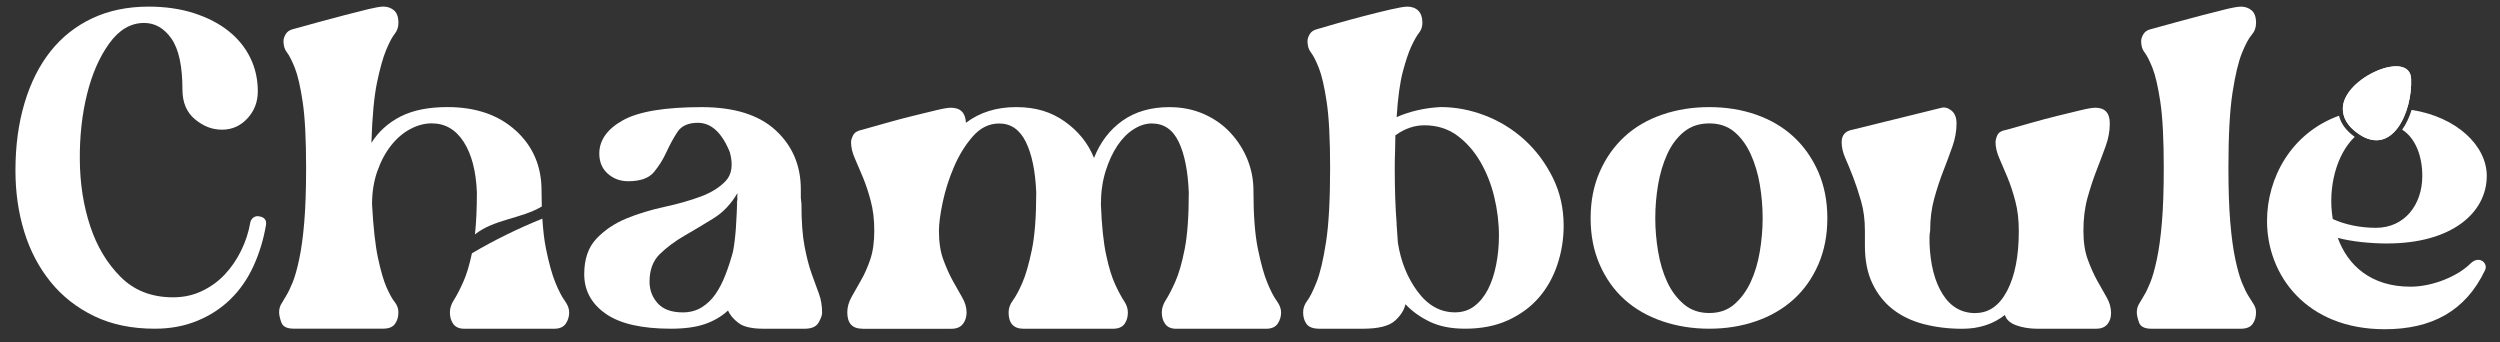 <?xml version="1.0" encoding="UTF-8"?>
<svg id="Layer_1" xmlns="http://www.w3.org/2000/svg" version="1.1" viewBox="0 0 3000 410.58">
  <rect x="0" y="0" width="3000" height="410.58" fill="#333333" stroke="none"/>
  <!-- Generator: Adobe Illustrator 29.5.1, SVG Export Plug-In . SVG Version: 2.1.0 Build 141)  -->
  <defs>
    <style>
      .st0 {
        fill: #fff;
      }
    </style>
  </defs>
  <path class="st0" d="M185.77,394.45c-27.63,0-51.87-5.02-72.68-15.08-20.84-10.03-38.29-23.73-52.35-41.06-14.06-17.33-24.63-37.39-31.66-60.28-7.03-22.86-10.54-47.33-10.54-73.47,0-29.61,3.63-56.62,10.93-80.97,7.27-24.36,17.69-45.08,31.27-62.14,13.58-17.06,30.25-30.25,50.1-39.56,19.82-9.28,42.32-13.94,67.43-13.94,20.09,0,38.29,2.64,54.63,7.9,16.31,5.29,30.12,12.43,41.45,21.47,11.29,9.04,19.97,19.7,25.98,32.02,6.04,12.31,9.04,25.74,9.04,40.31,0,12.55-4.14,23.37-12.43,32.41-8.29,9.04-18.47,13.55-30.52,13.55s-22.35-4.14-32.41-12.43c-10.06-8.29-15.08-20.21-15.08-35.77,0-28.11-4.42-48.45-13.19-61.03-8.8-12.55-19.73-18.83-32.77-18.83-16.07,0-30,8.17-41.81,24.48-11.8,16.34-20.72,36.67-26.73,61.03-6.04,24.36-8.92,50.73-8.65,79.11.24,28.38,4.39,54.75,12.43,79.11,8.02,24.36,20.21,44.72,36.55,61.03,16.31,16.34,37.3,24.48,62.92,24.48,12.55,0,24.12-2.49,34.66-7.54,10.54-5.02,19.7-11.68,27.48-19.97,7.78-8.29,14.33-17.81,19.58-28.62,5.29-10.81,8.92-21.96,10.93-33.52.48-2.52,1.74-4.54,3.75-6.04s4.26-2.01,6.79-1.5c6.52,1.02,9.28,4.51,8.29,10.54-3,17.6-8.05,34.03-15.08,49.35-7.03,15.32-16.19,28.5-27.51,39.56-11.29,11.05-24.63,19.7-39.92,25.98-15.32,6.28-32.29,9.43-50.85,9.43"/>
  <path class="st0" d="M677.74,360.93c-3.51-4.78-7.3-12.04-11.29-21.84-4.02-9.79-7.78-23.37-11.29-40.67-2.04-10.03-3.45-22.11-4.33-36.07-29.88,12.13-58.06,26.01-84.52,41.6-3,14.15-6.43,25.5-10.24,34.03-4.26,9.55-8.05,16.82-11.29,21.84-3.27,5.02-4.9,10.06-4.9,15.08,0,5.53,1.38,10.18,4.14,13.94,2.76,3.78,7.15,5.65,13.19,5.65h107.73c6.52,0,11.17-2.01,13.94-6.04s4.14-8.53,4.14-13.58c0-4.54-1.77-9.16-5.29-13.94"/>
  <path class="st0" d="M618.97,156.76c-20.6-18.83-47.97-28.26-82.12-28.26-22.62,0-41.33,3.75-56.14,11.29-14.81,7.54-26.49,18.08-35.02,31.66.99-31.66,3.24-55.86,6.79-72.71,3.51-16.82,7.15-29.76,10.93-38.81,3.75-9.04,7.15-15.44,10.18-19.22,3-3.75,4.51-8.17,4.51-13.19,0-7.03-1.77-12.04-5.29-15.08-3.51-3-7.81-4.54-12.79-4.54-3.51,0-9.43,1.02-17.72,3-8.29,2.01-17.69,4.42-28.26,7.15-10.54,2.76-21.35,5.65-32.41,8.65s-21.08,5.77-30.12,8.29c-4.02,1.02-6.91,3-8.68,6.04-1.77,3-2.64,5.77-2.64,8.29,0,5.53,1.38,10.06,4.14,13.58s5.89,9.67,9.43,18.44c3.51,8.8,6.67,22.35,9.43,40.7,2.76,18.35,4.14,44.81,4.14,79.47,0,26.13-.75,47.97-2.25,65.54-1.5,17.57-3.51,32.26-6.04,44.06-2.52,11.8-5.17,21.08-7.9,27.87-2.76,6.79-5.41,12.19-7.9,16.19-2.52,4.02-4.51,7.42-6.04,10.18-1.5,2.76-2.25,5.92-2.25,9.43,0,3,.87,7.03,2.64,12.04,1.74,5.02,6.64,7.54,14.69,7.54h107.73c6.52,0,11.17-1.89,13.94-5.65s4.14-8.41,4.14-13.94c0-4.54-1.5-8.65-4.51-12.43-3-3.75-6.28-9.67-9.79-17.72-3.51-8.02-6.91-19.7-10.18-35.02-3.27-15.32-5.65-36.79-7.15-64.42,0-14.57,2.13-27.87,6.4-39.92s9.79-22.35,16.58-30.88c6.79-8.53,14.45-15.08,22.98-19.58,8.53-4.54,17.06-6.79,25.62-6.79,16.07,0,28.86,7.42,38.41,22.23,9.52,14.81,14.81,35.02,15.83,60.64,0,19.67-.78,36.43-2.34,50.4,22.83-18.23,55.47-18.74,80.22-33.49-.21-6.1-.3-12.46-.3-19.19,0-29.13-10.3-53.13-30.88-71.96"/>
  <path class="st0" d="M701.08,328.92c0-18.08,4.9-32.26,14.69-42.56,9.79-10.3,21.72-18.32,35.77-24.12,14.06-5.77,29.25-10.42,45.59-13.94,16.31-3.51,30.88-7.66,43.7-12.43,12.79-4.78,22.86-11.05,30.12-18.83s8.92-19.22,4.9-34.27c-9.55-23.61-22.35-35.41-38.41-35.41-11.56,0-19.7,3.66-24.48,10.93-4.78,7.3-9.16,15.32-13.19,24.12-4.02,8.8-9.04,16.82-15.08,24.12-6.04,7.3-16.34,10.93-30.88,10.93-9.55,0-17.69-3-24.48-9.04s-10.18-14.06-10.18-24.12c0-16.07,9.43-29.37,28.26-39.92,18.83-10.54,50.34-15.83,94.55-15.83,39.17,0,68.81,9.31,88.9,27.87,20.09,18.59,30.12,42.2,30.12,70.82v10.15c0,.75.24,3.15.75,7.15,0,21.08,1.23,38.17,3.75,51.24,2.49,13.07,5.38,24.12,8.65,33.16s6.16,16.94,8.65,23.73c2.52,6.79,3.75,14.45,3.75,22.98,0,2.52-1.38,6.28-4.14,11.29s-8.41,7.54-16.94,7.54h-48.96c-14.06,0-24.12-2.25-30.12-6.79-6.04-4.54-10.3-9.52-12.79-15.08-7.54,7.03-16.7,12.43-27.48,16.19-10.81,3.75-24.48,5.65-41.06,5.65-35.17,0-61.3-6.04-78.36-18.08-17.09-12.04-25.62-27.87-25.62-47.46M819.39,374.87c8.53,0,16.07-2.01,22.59-6.04,6.52-4.02,12.04-9.28,16.58-15.83,4.51-6.52,8.53-14.33,12.04-23.37s6.52-18.32,9.04-27.87c1.5-8.02,2.64-17.21,3.39-27.48.75-10.3,1.38-24.48,1.89-42.56v4.9c0,1.26-.27,3.9-.75,7.9.48-2.49.75-4.51.75-6.04v-6.79c-7.54,13.07-17.21,23.25-29.01,30.52-11.8,7.3-23.37,14.21-34.66,20.72-11.29,6.55-21.08,13.82-29.37,21.87s-12.43,19.1-12.43,33.16c0,10.06,3.24,18.71,9.79,25.98,6.52,7.3,16.58,10.93,30.12,10.93"/>
  <path class="st0" d="M1034.83,394.45c-12.04,0-18.08-6.52-18.08-19.58,0-6.04,1.62-12.04,4.9-18.08,3.27-6.01,7.03-12.67,11.29-19.97,4.26-7.27,8.02-15.68,11.29-25.23,3.27-9.52,4.9-21.08,4.9-34.66s-1.38-24.87-4.14-35.41c-2.76-10.54-5.92-20.09-9.43-28.62s-6.79-16.19-9.79-22.98-4.51-13.19-4.51-19.22c0-2.49.87-5.38,2.64-8.65,1.74-3.24,5.38-5.38,10.93-6.4,9.04-2.49,18.83-5.29,29.37-8.29,10.54-3,20.96-5.77,31.27-8.29,10.3-2.49,19.58-4.78,27.87-6.79,8.29-2.01,14.18-3,17.69-3,11.53,0,17.57,6.04,18.08,18.08,16.58-12.55,36.64-18.83,60.28-18.83s42.05,5.77,58.39,17.33c16.31,11.56,27.99,26.13,35.02,43.7,7.54-19.07,18.95-34.03,34.27-44.81,15.32-10.81,34.03-16.19,56.14-16.19,15.05,0,28.86,2.76,41.42,8.29,12.55,5.53,23.22,13.07,32.02,22.59,8.77,9.55,15.56,20.21,20.33,32.02,4.78,11.8,7.15,24.24,7.15,37.3,0,29.13,1.74,52.35,5.29,69.68,3.51,17.33,7.27,30.88,11.29,40.67s7.78,17.09,11.29,21.84c3.51,4.78,5.29,9.43,5.29,13.94,0,5.02-1.38,9.55-4.14,13.58-2.76,4.02-7.42,6.04-13.94,6.04h-107.73c-6.04,0-10.42-1.89-13.19-5.65s-4.14-8.41-4.14-13.94c0-5.02,1.62-10.03,4.9-15.08,3.27-5.02,7.03-12.28,11.29-21.84,4.26-9.55,8.02-22.59,11.29-39.2,3.24-16.58,4.9-39.17,4.9-67.79-1.02-25.62-5.02-45.83-12.04-60.64s-17.84-22.23-32.41-22.23c-7.03,0-14.21,2.25-21.47,6.79-7.3,4.51-13.82,11.05-19.58,19.58-5.77,8.56-10.54,18.83-14.33,30.88-3.75,12.04-5.65,25.35-5.65,39.92.99,25.62,3.12,45.95,6.4,61.03,3.24,15.08,6.91,26.88,10.93,35.41,3.99,8.56,7.54,15.08,10.54,19.58s4.51,9.04,4.51,13.58c0,5.53-1.38,10.18-4.14,13.94-2.76,3.78-7.42,5.65-13.94,5.65h-106.98c-12.04,0-18.08-6.52-18.08-19.58,0-5.02,1.74-9.91,5.29-14.69,3.51-4.78,7.27-11.8,11.29-21.08s7.78-22.35,11.29-39.17,5.29-39.8,5.29-68.93c-1.02-25.62-5.17-45.83-12.43-60.64-7.3-14.81-17.96-22.23-32.02-22.23-12.04,0-22.59,5.17-31.63,15.44-9.04,10.3-16.58,22.5-22.59,36.55-6.04,14.06-10.54,28.26-13.58,42.56-3,14.3-4.51,25.74-4.51,34.27,0,13.58,1.74,25.11,5.29,34.66,3.51,9.55,7.27,17.96,11.29,25.23,4.02,7.3,7.78,13.94,11.29,19.97s5.29,12.04,5.29,18.08c0,5.53-1.5,10.18-4.51,13.94-3,3.78-7.54,5.65-13.58,5.65h-106.98l.06-.06Z"/>
  <path class="st0" d="M1568.97,49.41c0-2.52.87-5.29,2.64-8.29,1.74-3,4.63-5.02,8.65-6.04,5.02-1.5,12.79-3.75,23.37-6.79,10.54-3,21.6-6.04,33.16-9.04,11.53-3,22.23-5.65,32.02-7.9,9.79-2.25,16.43-3.39,19.97-3.39,5.53,0,9.91,1.62,13.19,4.9s4.9,8.17,4.9,14.69c0,4.51-1.38,8.53-4.14,12.04s-5.77,8.8-9.04,15.83c-3.27,7.03-6.67,17.09-10.18,30.12-3.51,13.07-6.04,31.39-7.54,54.99,16.07-7.03,33.64-11.05,52.74-12.04,18.08,0,35.89,3.39,53.49,10.18,17.57,6.79,33.25,16.46,47.09,29.01,13.82,12.55,25.11,27.63,33.91,45.2,8.77,17.6,13.19,36.91,13.19,58,0,16.07-2.52,31.66-7.54,46.7-5.05,15.08-12.43,28.26-22.23,39.56s-22.11,20.33-36.91,27.12c-14.81,6.79-32.02,10.18-51.6,10.18-16.58,0-30.64-2.76-42.2-8.29s-21.35-12.55-29.37-21.08c-1.5,7.03-5.77,13.7-12.79,19.97s-19.85,9.43-38.41,9.43h-51.99c-7.54,0-12.67-1.89-15.44-5.65-2.76-3.75-4.14-8.41-4.14-13.94,0-5.02,1.62-9.67,4.9-13.94,3.24-4.26,7.03-11.8,11.29-22.59s8.02-26.76,11.29-47.85c3.27-21.08,4.9-50.73,4.9-88.9,0-34.66-1.38-61.15-4.14-79.47-2.76-18.32-5.92-31.9-9.43-40.7-3.51-8.77-6.67-14.93-9.43-18.44-2.76-3.51-4.14-8.02-4.14-13.58M1709.11,150.36c-12.04,0-23.61,4.02-34.66,12.04,0,6.04-.12,12.31-.36,18.83-.27,6.55-.39,13.31-.39,20.33,0,26.13.75,48.21,2.25,66.29v1.5l1.5,21.84c3.51,22.59,11.41,42.2,23.73,58.75,12.31,16.58,27.24,24.87,44.81,24.87,9.04,0,16.82-2.52,23.37-7.54,6.52-5.02,11.92-11.68,16.19-19.97,4.26-8.29,7.54-18.08,9.79-29.37s3.39-22.98,3.39-35.02c0-15.56-1.89-31.15-5.65-46.7-3.75-15.56-9.43-29.76-16.94-42.56-7.54-12.79-16.82-23.22-27.87-31.27-11.05-8.02-24.12-12.04-39.17-12.04"/>
  <path class="st0" d="M1908.75,261.88c0-20.57,3.63-39.2,10.93-55.74,7.27-16.58,17.21-30.64,29.76-42.2,12.55-11.53,27.63-20.33,45.2-26.37,17.57-6.04,36.4-9.04,56.5-9.04s38.8,3,56.14,9.04c17.33,6.04,32.26,14.81,44.84,26.37,12.55,11.56,22.47,25.62,29.76,42.2,7.27,16.58,10.93,35.17,10.93,55.74s-3.66,39.17-10.93,55.74c-7.3,16.58-17.21,30.52-29.76,41.81-12.55,11.29-27.51,19.97-44.84,25.98-17.33,6.04-36.04,9.04-56.14,9.04s-38.93-3-56.5-9.04c-17.6-6.01-32.65-14.69-45.2-25.98-12.55-11.29-22.47-25.23-29.76-41.81s-10.93-35.14-10.93-55.74M2115.18,261.88c0-13.58-1.14-27-3.39-40.31-2.25-13.31-5.92-25.5-10.93-36.55-5.02-11.05-11.56-19.97-19.58-26.76-8.05-6.79-18.08-10.18-30.13-10.18s-22.23,3.39-30.52,10.18c-8.29,6.79-14.96,15.71-19.97,26.76-5.02,11.05-8.68,23.25-10.93,36.55s-3.39,26.73-3.39,40.31,1.14,26.37,3.39,39.92c2.25,13.58,5.92,25.74,10.93,36.55,5.02,10.81,11.68,19.73,19.97,26.73,8.29,7.03,18.44,10.54,30.52,10.54s22.11-3.51,30.13-10.54c8.05-7.03,14.57-15.95,19.58-26.73,5.02-10.78,8.65-22.98,10.93-36.55,2.25-13.58,3.39-26.85,3.39-39.92"/>
  <path class="st0" d="M2370.57,375.62c16.07,0,28.74-8.92,38.05-26.76,9.28-17.81,13.94-41.54,13.94-71.18v-.75c0-13.07-1.38-24.87-4.14-35.41s-5.92-20.09-9.43-28.62c-3.51-8.53-6.79-16.19-9.79-22.98s-4.54-13.19-4.54-19.22c0-2.52.75-5.38,2.25-8.65,1.5-3.24,5.29-5.38,11.29-6.4,9.04-2.52,18.83-5.29,29.37-8.29,10.54-3,20.96-5.77,31.27-8.29,10.3-2.49,19.58-4.78,27.87-6.79,8.29-2.01,14.18-3,17.72-3,11.53,0,17.33,6.28,17.33,18.83,0,9.04-1.62,18.08-4.9,27.12-3.27,9.04-6.91,18.71-10.93,29.01-4.02,10.3-7.66,21.35-10.93,33.16s-4.9,24.99-4.9,39.56c0,13.58,1.74,25.11,5.29,34.66,3.51,9.55,7.27,17.96,11.29,25.23,4.02,7.3,7.78,13.94,11.29,19.97s5.29,12.31,5.29,18.83c0,5.53-1.5,10.06-4.54,13.58-3,3.51-7.54,5.29-13.55,5.29h-69.32c-10.06,0-18.83-1.38-26.37-4.14-7.54-2.76-12.04-6.91-13.58-12.43-14.06,11.05-31.15,16.58-51.24,16.58-16.58,0-32.02-1.89-46.34-5.65-14.33-3.75-26.64-9.67-36.91-17.69-10.3-8.02-18.47-18.32-24.48-30.88-6.04-12.55-9.04-27.63-9.04-45.2v-18.08c0-13.07-1.5-24.87-4.54-35.41-3-10.54-6.16-20.09-9.43-28.62-3.27-8.53-6.4-16.19-9.43-22.98-3-6.79-4.51-13.19-4.51-19.22,0-8.53,4.26-13.58,12.79-15.08l106.98-26.37c3.99-.99,8.02.12,12.04,3.39s6.04,8.41,6.04,15.44c0,9.04-1.62,18.2-4.9,27.51-3.27,9.31-6.91,19.1-10.93,29.37-4.02,10.3-7.66,21.35-10.93,33.16-3.27,11.8-4.9,24.75-4.9,38.81-.51,2.52-.75,5.02-.75,7.54v7.54c.99,25.62,6.28,45.95,15.83,61.03,9.52,15.08,22.62,22.59,39.17,22.59"/>
  <path class="st0" d="M2581.5,394.45c-8.05,0-12.95-2.52-14.69-7.54-1.77-5.02-2.64-9.04-2.64-12.04,0-3.51.75-6.67,2.25-9.43s3.51-6.16,6.01-10.18c2.52-3.99,5.14-9.4,7.9-16.19s5.38-16.07,7.9-27.87,4.54-26.49,6.04-44.06c1.5-17.57,2.25-39.44,2.25-65.54,0-34.66-1.38-61.15-4.14-79.47s-5.92-31.9-9.43-40.7c-3.51-8.77-6.67-14.93-9.43-18.44-2.76-3.51-4.14-8.02-4.14-13.58,0-2.52.87-5.29,2.64-8.29,1.74-3,4.63-5.02,8.68-6.01,9.04-2.52,19.07-5.29,30.13-8.29,11.05-3,21.87-5.89,32.41-8.68,10.54-2.76,19.97-5.14,28.26-7.15,8.29-2.01,14.18-3,17.69-3,5.02,0,9.28,1.5,12.79,4.51s5.29,8.05,5.29,15.08c0,5.53-1.77,10.3-5.29,14.3-3.51,4.02-7.42,11.29-11.68,21.87-4.26,10.54-8.05,26.37-11.29,47.46-3.27,21.08-4.9,51.24-4.9,90.4,0,26.13.75,47.97,2.25,65.54,1.5,17.6,3.51,32.29,6.04,44.06,2.52,11.8,5.14,21.08,7.9,27.87s5.38,12.19,7.9,16.19c2.49,4.02,4.66,7.42,6.4,10.18s2.64,5.92,2.64,9.43c0,5.53-1.38,10.18-4.14,13.94-2.76,3.78-7.42,5.65-13.94,5.65h-107.73.09Z"/>
  <path class="st0" d="M2893.36,94.62c-1.53-35.65-81.12-1.5-81.94,35.14-.24,10.78,4.99,21.47,19.07,31.06,40.37,27.51,64.54-26.76,62.86-66.23v.03Z"/>
  <g>
    <path class="st0" d="M2867.68,129.85h-6.76c-15.77,0-30.17,2.01-43.28,5.6,1.59,7.63,6.84,14.45,16.04,20.71.44.3.86.52,1.29.8,7.67-4.79,16.37-7.53,25.95-7.53,3.97,0,7.67.53,11.13,1.46,4.32-5.57,7.82-12.66,10.42-20.4-4.81-.41-9.74-.65-14.79-.65Z"/>
    <path class="st0" d="M2964.63,316.21c-15.05,15.05-45.08,27.81-72.14,27.81-47.33,0-75.15-25.53-87.16-58.6,16.52,4.51,39.83,6.76,59.35,6.76l-.03-.03c77.4,0,119.48-36.82,119.48-81.15,0-35.85-35.63-70.55-90.18-79.13-2.71,8.71-6.5,16.89-11.34,23.72,15.89,10.11,24.15,31.56,24.15,55.44,0,35.29-21.78,62.35-55.59,62.35-18.77,0-36.82-3.75-51.84-10.51-6.29-37.12,4.18-77.48,26.32-98.62-10.24-7.39-16.54-15.9-18.84-25.4-57.7,20.91-86.38,74.95-86.38,126.24,0,65.39,47.33,129.99,141.25,129.99,56.38,0,96.95-21.78,120.23-70.61,4.51-8.26-6.76-18.77-17.27-8.26Z"/>
  </g>
  <path class="st0" d="M2893.36,94.62c-1.53-35.65-81.12-1.5-81.94,35.14-.24,10.78,4.99,21.47,19.07,31.06,40.37,27.51,64.54-26.76,62.86-66.23v.03Z"/>
</svg>